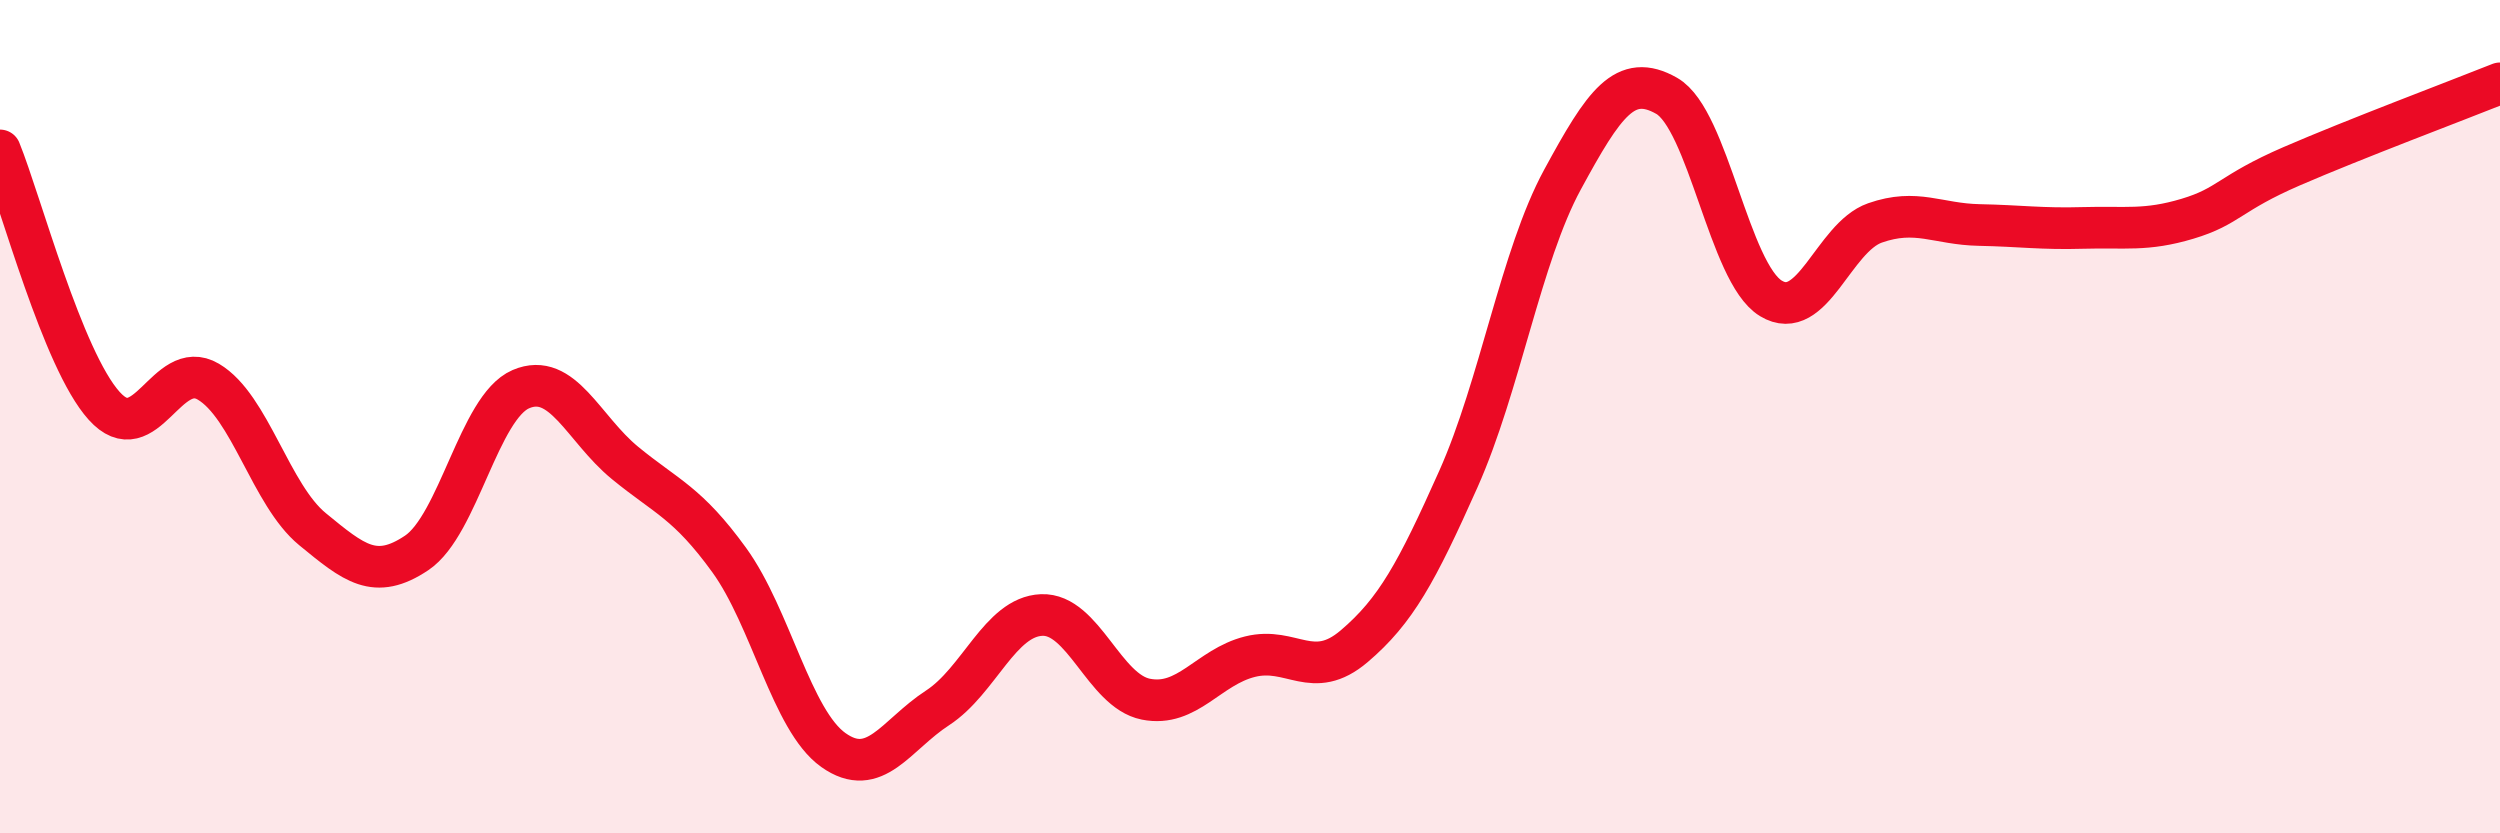 
    <svg width="60" height="20" viewBox="0 0 60 20" xmlns="http://www.w3.org/2000/svg">
      <path
        d="M 0,3.61 C 0.5,4.84 1.5,8.63 2.5,9.74 C 3.5,10.85 4,8.57 5,9.16 C 6,9.75 6.5,11.88 7.5,12.7 C 8.5,13.52 9,13.94 10,13.27 C 11,12.6 11.5,9.77 12.5,9.34 C 13.5,8.91 14,10.29 15,11.11 C 16,11.93 16.5,12.06 17.5,13.44 C 18.5,14.82 19,17.29 20,18 C 21,18.71 21.5,17.64 22.5,16.99 C 23.5,16.34 24,14.8 25,14.76 C 26,14.72 26.5,16.58 27.5,16.78 C 28.5,16.98 29,16.01 30,15.76 C 31,15.51 31.5,16.36 32.5,15.51 C 33.5,14.66 34,13.74 35,11.5 C 36,9.26 36.5,6.15 37.5,4.31 C 38.5,2.47 39,1.73 40,2.3 C 41,2.87 41.5,6.55 42.5,7.16 C 43.5,7.77 44,5.7 45,5.35 C 46,5 46.5,5.38 47.5,5.4 C 48.5,5.42 49,5.5 50,5.47 C 51,5.44 51.5,5.55 52.5,5.25 C 53.5,4.95 53.5,4.64 55,3.99 C 56.5,3.34 59,2.4 60,2L60 20L0 20Z"
        fill="#EB0A25"
        opacity="0.1"
        stroke-linecap="round"
        stroke-linejoin="round"
      />
      <path
        d="M 0,3.61 C 0.5,4.84 1.5,8.63 2.5,9.74 C 3.5,10.85 4,8.57 5,9.16 C 6,9.75 6.5,11.88 7.5,12.7 C 8.5,13.52 9,13.94 10,13.27 C 11,12.6 11.5,9.77 12.5,9.34 C 13.5,8.91 14,10.29 15,11.11 C 16,11.93 16.5,12.06 17.5,13.44 C 18.5,14.82 19,17.29 20,18 C 21,18.71 21.5,17.64 22.5,16.99 C 23.5,16.34 24,14.8 25,14.76 C 26,14.72 26.5,16.58 27.5,16.78 C 28.5,16.98 29,16.01 30,15.76 C 31,15.51 31.5,16.36 32.5,15.51 C 33.5,14.66 34,13.74 35,11.5 C 36,9.26 36.5,6.15 37.5,4.31 C 38.5,2.47 39,1.73 40,2.3 C 41,2.87 41.5,6.55 42.5,7.16 C 43.5,7.77 44,5.7 45,5.35 C 46,5 46.5,5.38 47.5,5.4 C 48.5,5.42 49,5.5 50,5.47 C 51,5.44 51.5,5.55 52.5,5.25 C 53.5,4.95 53.5,4.64 55,3.99 C 56.5,3.34 59,2.4 60,2"
        stroke="#EB0A25"
        stroke-width="1"
        fill="none"
        stroke-linecap="round"
        stroke-linejoin="round"
      />
    </svg>
  
